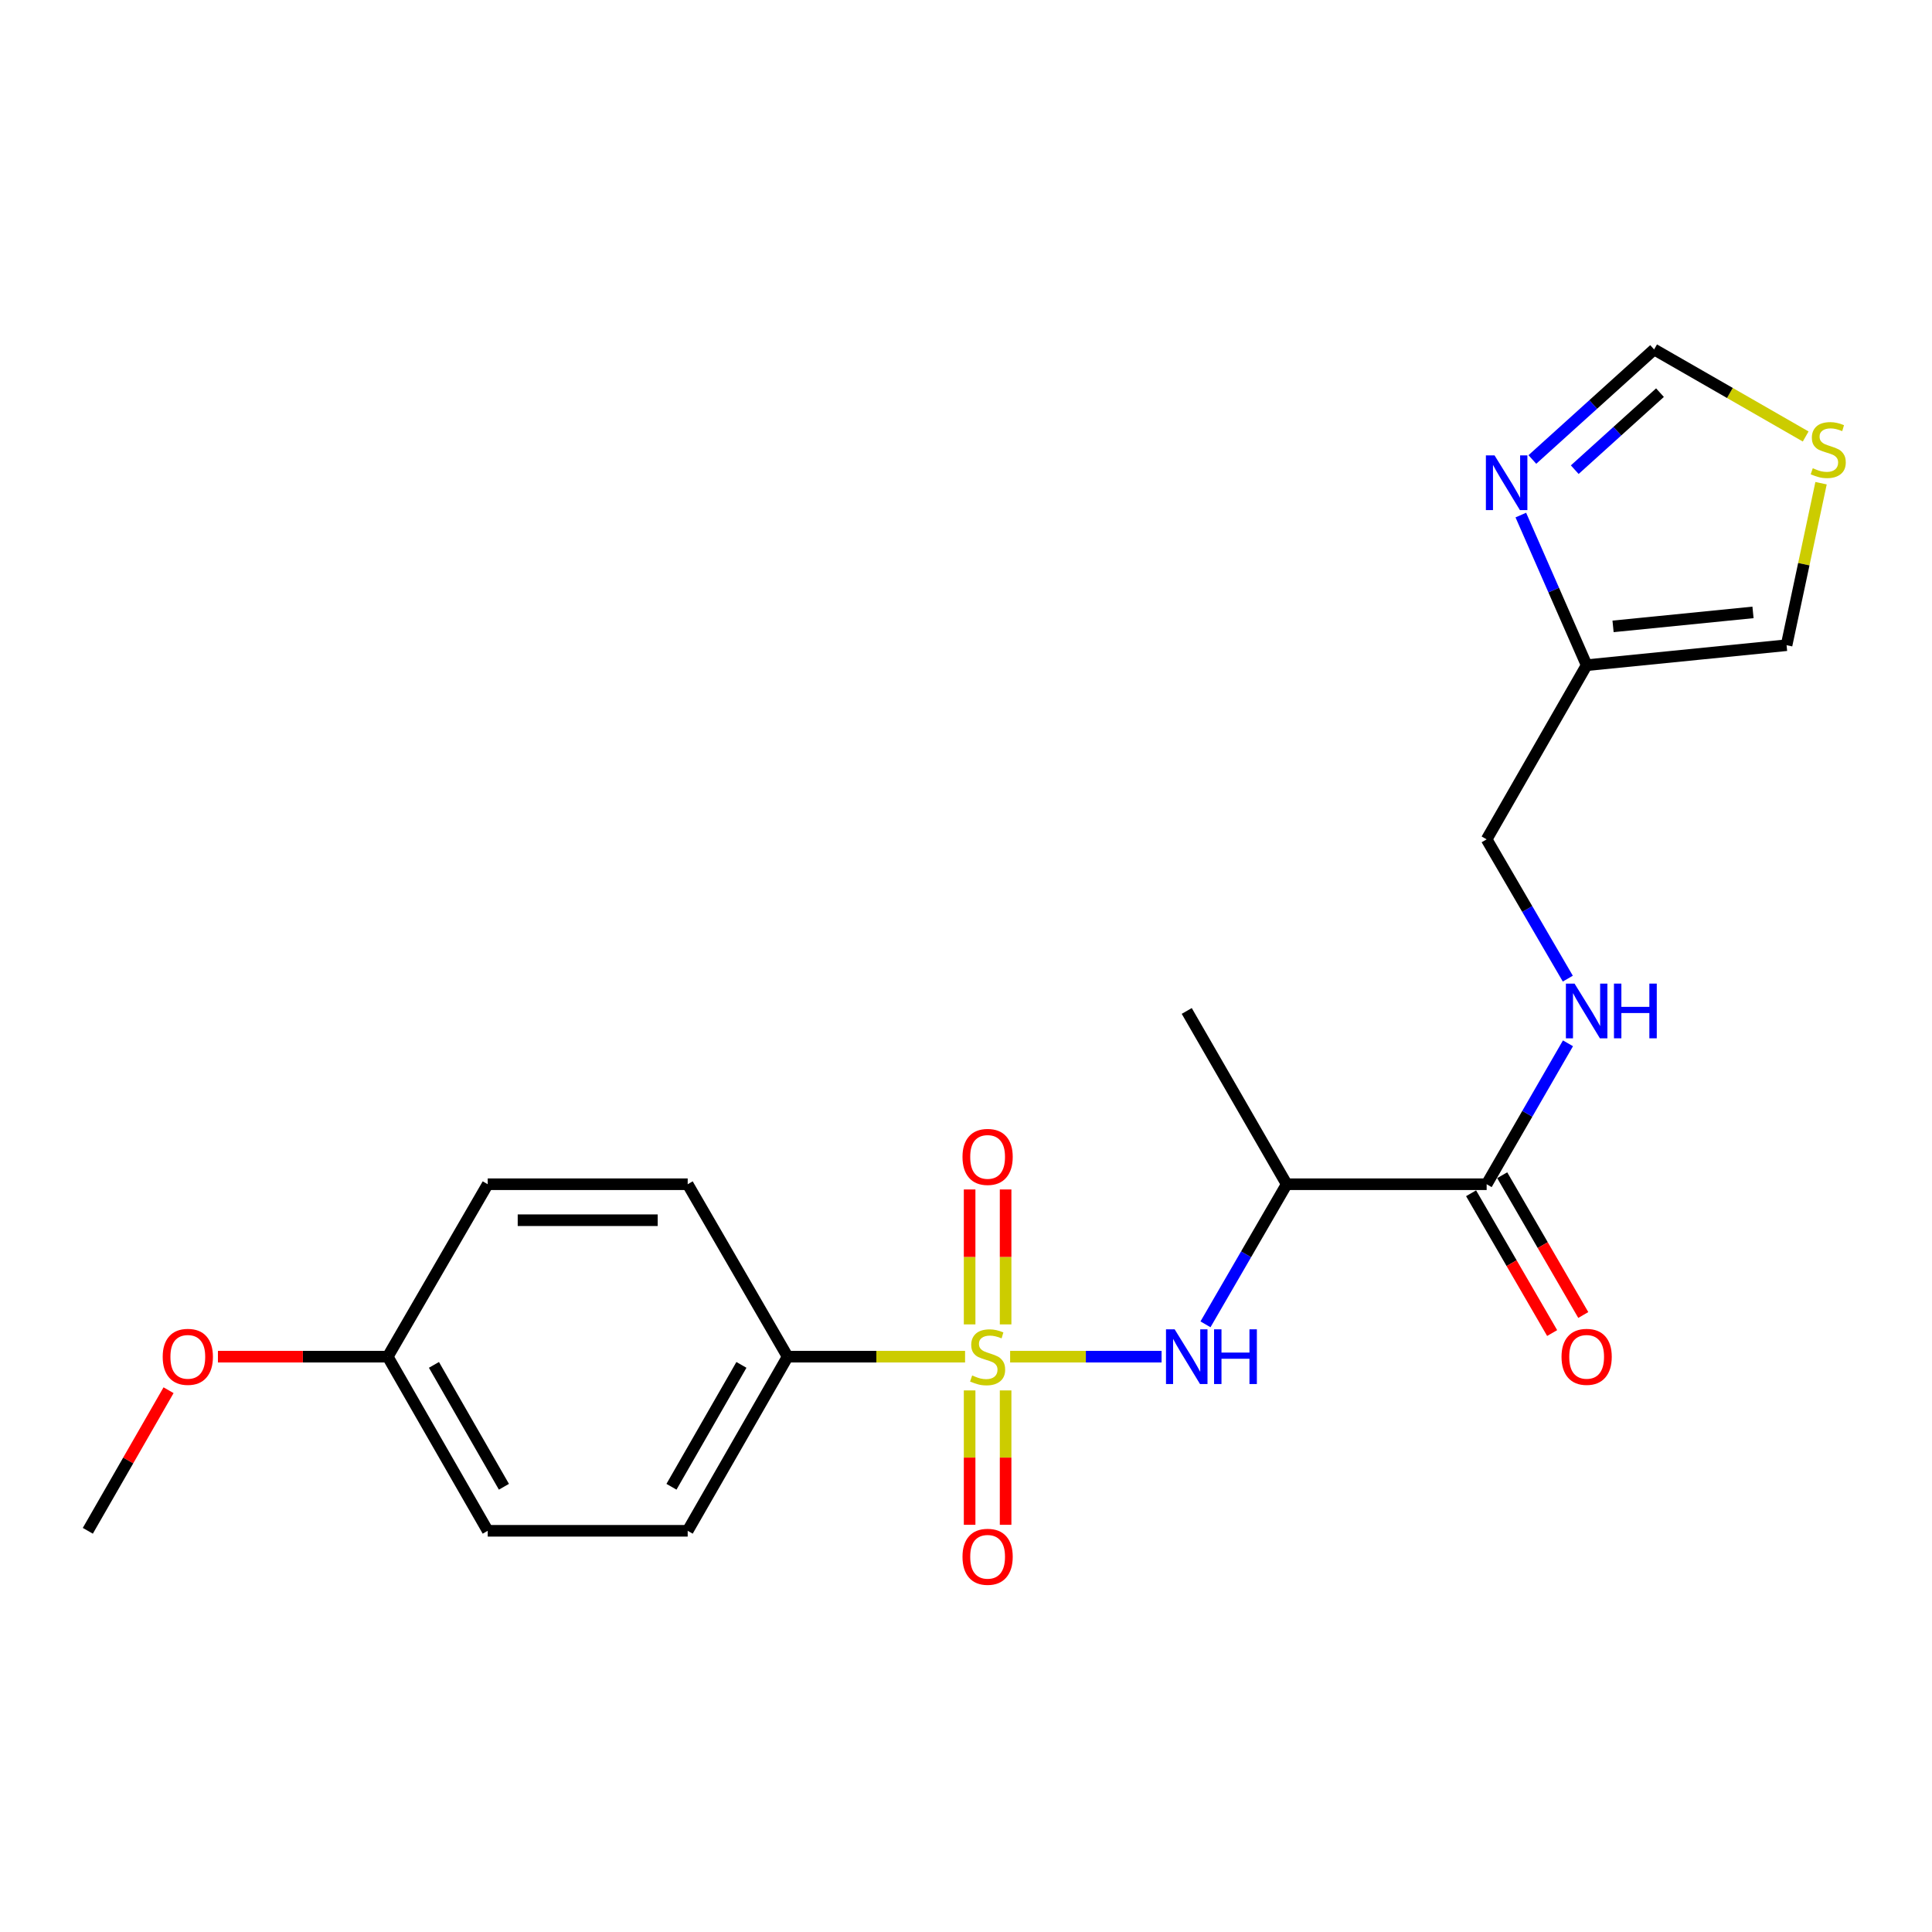 <?xml version='1.0' encoding='iso-8859-1'?>
<svg version='1.1' baseProfile='full'
              xmlns='http://www.w3.org/2000/svg'
                      xmlns:rdkit='http://www.rdkit.org/xml'
                      xmlns:xlink='http://www.w3.org/1999/xlink'
                  xml:space='preserve'
width='1000px' height='1000px' viewBox='0 0 1000 1000'>
<!-- END OF HEADER -->
<rect style='opacity:1.0;fill:#FFFFFF;stroke:none' width='1000' height='1000' x='0' y='0'> </rect>
<path class='bond-0' d='M 522.844,702.214 L 562.038,702.214' style='fill:none;fill-rule:evenodd;stroke:#CCCC00;stroke-width:6px;stroke-linecap:butt;stroke-linejoin:miter;stroke-opacity:1' />
<path class='bond-0' d='M 562.038,702.214 L 601.231,702.214' style='fill:none;fill-rule:evenodd;stroke:#0000FF;stroke-width:6px;stroke-linecap:butt;stroke-linejoin:miter;stroke-opacity:1' />
<path class='bond-5' d='M 499.519,702.214 L 453.596,702.214' style='fill:none;fill-rule:evenodd;stroke:#CCCC00;stroke-width:6px;stroke-linecap:butt;stroke-linejoin:miter;stroke-opacity:1' />
<path class='bond-5' d='M 453.596,702.214 L 407.673,702.214' style='fill:none;fill-rule:evenodd;stroke:#000000;stroke-width:6px;stroke-linecap:butt;stroke-linejoin:miter;stroke-opacity:1' />
<path class='bond-6' d='M 501.875,719.681 L 501.875,754.459' style='fill:none;fill-rule:evenodd;stroke:#CCCC00;stroke-width:6px;stroke-linecap:butt;stroke-linejoin:miter;stroke-opacity:1' />
<path class='bond-6' d='M 501.875,754.459 L 501.875,789.237' style='fill:none;fill-rule:evenodd;stroke:#FF0000;stroke-width:6px;stroke-linecap:butt;stroke-linejoin:miter;stroke-opacity:1' />
<path class='bond-6' d='M 520.5,719.681 L 520.5,754.459' style='fill:none;fill-rule:evenodd;stroke:#CCCC00;stroke-width:6px;stroke-linecap:butt;stroke-linejoin:miter;stroke-opacity:1' />
<path class='bond-6' d='M 520.5,754.459 L 520.5,789.237' style='fill:none;fill-rule:evenodd;stroke:#FF0000;stroke-width:6px;stroke-linecap:butt;stroke-linejoin:miter;stroke-opacity:1' />
<path class='bond-7' d='M 520.5,685.507 L 520.5,650.583' style='fill:none;fill-rule:evenodd;stroke:#CCCC00;stroke-width:6px;stroke-linecap:butt;stroke-linejoin:miter;stroke-opacity:1' />
<path class='bond-7' d='M 520.5,650.583 L 520.5,615.66' style='fill:none;fill-rule:evenodd;stroke:#FF0000;stroke-width:6px;stroke-linecap:butt;stroke-linejoin:miter;stroke-opacity:1' />
<path class='bond-7' d='M 501.875,685.507 L 501.875,650.583' style='fill:none;fill-rule:evenodd;stroke:#CCCC00;stroke-width:6px;stroke-linecap:butt;stroke-linejoin:miter;stroke-opacity:1' />
<path class='bond-7' d='M 501.875,650.583 L 501.875,615.66' style='fill:none;fill-rule:evenodd;stroke:#FF0000;stroke-width:6px;stroke-linecap:butt;stroke-linejoin:miter;stroke-opacity:1' />
<path class='bond-1' d='M 623.959,685.475 L 644.976,649.217' style='fill:none;fill-rule:evenodd;stroke:#0000FF;stroke-width:6px;stroke-linecap:butt;stroke-linejoin:miter;stroke-opacity:1' />
<path class='bond-1' d='M 644.976,649.217 L 665.993,612.958' style='fill:none;fill-rule:evenodd;stroke:#000000;stroke-width:6px;stroke-linecap:butt;stroke-linejoin:miter;stroke-opacity:1' />
<path class='bond-2' d='M 665.993,612.958 L 769.487,612.958' style='fill:none;fill-rule:evenodd;stroke:#000000;stroke-width:6px;stroke-linecap:butt;stroke-linejoin:miter;stroke-opacity:1' />
<path class='bond-19' d='M 665.993,612.958 L 614.257,523.268' style='fill:none;fill-rule:evenodd;stroke:#000000;stroke-width:6px;stroke-linecap:butt;stroke-linejoin:miter;stroke-opacity:1' />
<path class='bond-8' d='M 769.487,612.958 L 790.533,576.487' style='fill:none;fill-rule:evenodd;stroke:#000000;stroke-width:6px;stroke-linecap:butt;stroke-linejoin:miter;stroke-opacity:1' />
<path class='bond-8' d='M 790.533,576.487 L 811.579,540.016' style='fill:none;fill-rule:evenodd;stroke:#0000FF;stroke-width:6px;stroke-linecap:butt;stroke-linejoin:miter;stroke-opacity:1' />
<path class='bond-12' d='M 761.431,617.63 L 782.41,653.808' style='fill:none;fill-rule:evenodd;stroke:#000000;stroke-width:6px;stroke-linecap:butt;stroke-linejoin:miter;stroke-opacity:1' />
<path class='bond-12' d='M 782.41,653.808 L 803.389,689.986' style='fill:none;fill-rule:evenodd;stroke:#FF0000;stroke-width:6px;stroke-linecap:butt;stroke-linejoin:miter;stroke-opacity:1' />
<path class='bond-12' d='M 777.543,608.287 L 798.522,644.465' style='fill:none;fill-rule:evenodd;stroke:#000000;stroke-width:6px;stroke-linecap:butt;stroke-linejoin:miter;stroke-opacity:1' />
<path class='bond-12' d='M 798.522,644.465 L 819.501,680.643' style='fill:none;fill-rule:evenodd;stroke:#FF0000;stroke-width:6px;stroke-linecap:butt;stroke-linejoin:miter;stroke-opacity:1' />
<path class='bond-3' d='M 787.174,266.599 L 804.209,305.45' style='fill:none;fill-rule:evenodd;stroke:#0000FF;stroke-width:6px;stroke-linecap:butt;stroke-linejoin:miter;stroke-opacity:1' />
<path class='bond-3' d='M 804.209,305.45 L 821.244,344.301' style='fill:none;fill-rule:evenodd;stroke:#000000;stroke-width:6px;stroke-linecap:butt;stroke-linejoin:miter;stroke-opacity:1' />
<path class='bond-10' d='M 793.147,237.83 L 824.657,209.352' style='fill:none;fill-rule:evenodd;stroke:#0000FF;stroke-width:6px;stroke-linecap:butt;stroke-linejoin:miter;stroke-opacity:1' />
<path class='bond-10' d='M 824.657,209.352 L 856.166,180.875' style='fill:none;fill-rule:evenodd;stroke:#000000;stroke-width:6px;stroke-linecap:butt;stroke-linejoin:miter;stroke-opacity:1' />
<path class='bond-10' d='M 815.088,243.105 L 837.145,223.17' style='fill:none;fill-rule:evenodd;stroke:#0000FF;stroke-width:6px;stroke-linecap:butt;stroke-linejoin:miter;stroke-opacity:1' />
<path class='bond-10' d='M 837.145,223.17 L 859.202,203.236' style='fill:none;fill-rule:evenodd;stroke:#000000;stroke-width:6px;stroke-linecap:butt;stroke-linejoin:miter;stroke-opacity:1' />
<path class='bond-4' d='M 821.244,344.301 L 769.487,434.446' style='fill:none;fill-rule:evenodd;stroke:#000000;stroke-width:6px;stroke-linecap:butt;stroke-linejoin:miter;stroke-opacity:1' />
<path class='bond-11' d='M 821.244,344.301 L 924.728,333.953' style='fill:none;fill-rule:evenodd;stroke:#000000;stroke-width:6px;stroke-linecap:butt;stroke-linejoin:miter;stroke-opacity:1' />
<path class='bond-11' d='M 834.914,324.216 L 907.352,316.973' style='fill:none;fill-rule:evenodd;stroke:#000000;stroke-width:6px;stroke-linecap:butt;stroke-linejoin:miter;stroke-opacity:1' />
<path class='bond-14' d='M 407.673,702.214 L 355.946,792.339' style='fill:none;fill-rule:evenodd;stroke:#000000;stroke-width:6px;stroke-linecap:butt;stroke-linejoin:miter;stroke-opacity:1' />
<path class='bond-14' d='M 383.76,706.462 L 347.552,769.549' style='fill:none;fill-rule:evenodd;stroke:#000000;stroke-width:6px;stroke-linecap:butt;stroke-linejoin:miter;stroke-opacity:1' />
<path class='bond-15' d='M 407.673,702.214 L 355.946,612.958' style='fill:none;fill-rule:evenodd;stroke:#000000;stroke-width:6px;stroke-linecap:butt;stroke-linejoin:miter;stroke-opacity:1' />
<path class='bond-13' d='M 811.496,506.538 L 790.491,470.492' style='fill:none;fill-rule:evenodd;stroke:#0000FF;stroke-width:6px;stroke-linecap:butt;stroke-linejoin:miter;stroke-opacity:1' />
<path class='bond-13' d='M 790.491,470.492 L 769.487,434.446' style='fill:none;fill-rule:evenodd;stroke:#000000;stroke-width:6px;stroke-linecap:butt;stroke-linejoin:miter;stroke-opacity:1' />
<path class='bond-9' d='M 942.574,250.102 L 933.651,292.028' style='fill:none;fill-rule:evenodd;stroke:#CCCC00;stroke-width:6px;stroke-linecap:butt;stroke-linejoin:miter;stroke-opacity:1' />
<path class='bond-9' d='M 933.651,292.028 L 924.728,333.953' style='fill:none;fill-rule:evenodd;stroke:#000000;stroke-width:6px;stroke-linecap:butt;stroke-linejoin:miter;stroke-opacity:1' />
<path class='bond-23' d='M 934.613,225.926 L 895.39,203.4' style='fill:none;fill-rule:evenodd;stroke:#CCCC00;stroke-width:6px;stroke-linecap:butt;stroke-linejoin:miter;stroke-opacity:1' />
<path class='bond-23' d='M 895.39,203.4 L 856.166,180.875' style='fill:none;fill-rule:evenodd;stroke:#000000;stroke-width:6px;stroke-linecap:butt;stroke-linejoin:miter;stroke-opacity:1' />
<path class='bond-18' d='M 355.946,792.339 L 252.442,792.339' style='fill:none;fill-rule:evenodd;stroke:#000000;stroke-width:6px;stroke-linecap:butt;stroke-linejoin:miter;stroke-opacity:1' />
<path class='bond-17' d='M 355.946,612.958 L 252.442,612.958' style='fill:none;fill-rule:evenodd;stroke:#000000;stroke-width:6px;stroke-linecap:butt;stroke-linejoin:miter;stroke-opacity:1' />
<path class='bond-17' d='M 340.421,631.583 L 267.968,631.583' style='fill:none;fill-rule:evenodd;stroke:#000000;stroke-width:6px;stroke-linecap:butt;stroke-linejoin:miter;stroke-opacity:1' />
<path class='bond-16' d='M 200.695,702.214 L 252.442,612.958' style='fill:none;fill-rule:evenodd;stroke:#000000;stroke-width:6px;stroke-linecap:butt;stroke-linejoin:miter;stroke-opacity:1' />
<path class='bond-20' d='M 200.695,702.214 L 156.747,702.214' style='fill:none;fill-rule:evenodd;stroke:#000000;stroke-width:6px;stroke-linecap:butt;stroke-linejoin:miter;stroke-opacity:1' />
<path class='bond-20' d='M 156.747,702.214 L 112.799,702.214' style='fill:none;fill-rule:evenodd;stroke:#FF0000;stroke-width:6px;stroke-linecap:butt;stroke-linejoin:miter;stroke-opacity:1' />
<path class='bond-22' d='M 200.695,702.214 L 252.442,792.339' style='fill:none;fill-rule:evenodd;stroke:#000000;stroke-width:6px;stroke-linecap:butt;stroke-linejoin:miter;stroke-opacity:1' />
<path class='bond-22' d='M 224.609,706.459 L 260.832,769.546' style='fill:none;fill-rule:evenodd;stroke:#000000;stroke-width:6px;stroke-linecap:butt;stroke-linejoin:miter;stroke-opacity:1' />
<path class='bond-21' d='M 87.243,719.572 L 66.349,755.956' style='fill:none;fill-rule:evenodd;stroke:#FF0000;stroke-width:6px;stroke-linecap:butt;stroke-linejoin:miter;stroke-opacity:1' />
<path class='bond-21' d='M 66.349,755.956 L 45.455,792.339' style='fill:none;fill-rule:evenodd;stroke:#000000;stroke-width:6px;stroke-linecap:butt;stroke-linejoin:miter;stroke-opacity:1' />
<path  class='atom-0' d='M 503.187 711.934
Q 503.507 712.054, 504.827 712.614
Q 506.147 713.174, 507.587 713.534
Q 509.067 713.854, 510.507 713.854
Q 513.187 713.854, 514.747 712.574
Q 516.307 711.254, 516.307 708.974
Q 516.307 707.414, 515.507 706.454
Q 514.747 705.494, 513.547 704.974
Q 512.347 704.454, 510.347 703.854
Q 507.827 703.094, 506.307 702.374
Q 504.827 701.654, 503.747 700.134
Q 502.707 698.614, 502.707 696.054
Q 502.707 692.494, 505.107 690.294
Q 507.547 688.094, 512.347 688.094
Q 515.627 688.094, 519.347 689.654
L 518.427 692.734
Q 515.027 691.334, 512.467 691.334
Q 509.707 691.334, 508.187 692.494
Q 506.667 693.614, 506.707 695.574
Q 506.707 697.094, 507.467 698.014
Q 508.267 698.934, 509.387 699.454
Q 510.547 699.974, 512.467 700.574
Q 515.027 701.374, 516.547 702.174
Q 518.067 702.974, 519.147 704.614
Q 520.267 706.214, 520.267 708.974
Q 520.267 712.894, 517.627 715.014
Q 515.027 717.094, 510.667 717.094
Q 508.147 717.094, 506.227 716.534
Q 504.347 716.014, 502.107 715.094
L 503.187 711.934
' fill='#CCCC00'/>
<path  class='atom-1' d='M 607.997 688.054
L 617.277 703.054
Q 618.197 704.534, 619.677 707.214
Q 621.157 709.894, 621.237 710.054
L 621.237 688.054
L 624.997 688.054
L 624.997 716.374
L 621.117 716.374
L 611.157 699.974
Q 609.997 698.054, 608.757 695.854
Q 607.557 693.654, 607.197 692.974
L 607.197 716.374
L 603.517 716.374
L 603.517 688.054
L 607.997 688.054
' fill='#0000FF'/>
<path  class='atom-1' d='M 628.397 688.054
L 632.237 688.054
L 632.237 700.094
L 646.717 700.094
L 646.717 688.054
L 650.557 688.054
L 650.557 716.374
L 646.717 716.374
L 646.717 703.294
L 632.237 703.294
L 632.237 716.374
L 628.397 716.374
L 628.397 688.054
' fill='#0000FF'/>
<path  class='atom-4' d='M 773.574 235.701
L 782.854 250.701
Q 783.774 252.181, 785.254 254.861
Q 786.734 257.541, 786.814 257.701
L 786.814 235.701
L 790.574 235.701
L 790.574 264.021
L 786.694 264.021
L 776.734 247.621
Q 775.574 245.701, 774.334 243.501
Q 773.134 241.301, 772.774 240.621
L 772.774 264.021
L 769.094 264.021
L 769.094 235.701
L 773.574 235.701
' fill='#0000FF'/>
<path  class='atom-7' d='M 498.187 805.788
Q 498.187 798.988, 501.547 795.188
Q 504.907 791.388, 511.187 791.388
Q 517.467 791.388, 520.827 795.188
Q 524.187 798.988, 524.187 805.788
Q 524.187 812.668, 520.787 816.588
Q 517.387 820.468, 511.187 820.468
Q 504.947 820.468, 501.547 816.588
Q 498.187 812.708, 498.187 805.788
M 511.187 817.268
Q 515.507 817.268, 517.827 814.388
Q 520.187 811.468, 520.187 805.788
Q 520.187 800.228, 517.827 797.428
Q 515.507 794.588, 511.187 794.588
Q 506.867 794.588, 504.507 797.388
Q 502.187 800.188, 502.187 805.788
Q 502.187 811.508, 504.507 814.388
Q 506.867 817.268, 511.187 817.268
' fill='#FF0000'/>
<path  class='atom-8' d='M 498.187 598.811
Q 498.187 592.011, 501.547 588.211
Q 504.907 584.411, 511.187 584.411
Q 517.467 584.411, 520.827 588.211
Q 524.187 592.011, 524.187 598.811
Q 524.187 605.691, 520.787 609.611
Q 517.387 613.491, 511.187 613.491
Q 504.947 613.491, 501.547 609.611
Q 498.187 605.731, 498.187 598.811
M 511.187 610.291
Q 515.507 610.291, 517.827 607.411
Q 520.187 604.491, 520.187 598.811
Q 520.187 593.251, 517.827 590.451
Q 515.507 587.611, 511.187 587.611
Q 506.867 587.611, 504.507 590.411
Q 502.187 593.211, 502.187 598.811
Q 502.187 604.531, 504.507 607.411
Q 506.867 610.291, 511.187 610.291
' fill='#FF0000'/>
<path  class='atom-9' d='M 814.984 509.108
L 824.264 524.108
Q 825.184 525.588, 826.664 528.268
Q 828.144 530.948, 828.224 531.108
L 828.224 509.108
L 831.984 509.108
L 831.984 537.428
L 828.104 537.428
L 818.144 521.028
Q 816.984 519.108, 815.744 516.908
Q 814.544 514.708, 814.184 514.028
L 814.184 537.428
L 810.504 537.428
L 810.504 509.108
L 814.984 509.108
' fill='#0000FF'/>
<path  class='atom-9' d='M 835.384 509.108
L 839.224 509.108
L 839.224 521.148
L 853.704 521.148
L 853.704 509.108
L 857.544 509.108
L 857.544 537.428
L 853.704 537.428
L 853.704 524.348
L 839.224 524.348
L 839.224 537.428
L 835.384 537.428
L 835.384 509.108
' fill='#0000FF'/>
<path  class='atom-10' d='M 938.292 242.352
Q 938.612 242.472, 939.932 243.032
Q 941.252 243.592, 942.692 243.952
Q 944.172 244.272, 945.612 244.272
Q 948.292 244.272, 949.852 242.992
Q 951.412 241.672, 951.412 239.392
Q 951.412 237.832, 950.612 236.872
Q 949.852 235.912, 948.652 235.392
Q 947.452 234.872, 945.452 234.272
Q 942.932 233.512, 941.412 232.792
Q 939.932 232.072, 938.852 230.552
Q 937.812 229.032, 937.812 226.472
Q 937.812 222.912, 940.212 220.712
Q 942.652 218.512, 947.452 218.512
Q 950.732 218.512, 954.452 220.072
L 953.532 223.152
Q 950.132 221.752, 947.572 221.752
Q 944.812 221.752, 943.292 222.912
Q 941.772 224.032, 941.812 225.992
Q 941.812 227.512, 942.572 228.432
Q 943.372 229.352, 944.492 229.872
Q 945.652 230.392, 947.572 230.992
Q 950.132 231.792, 951.652 232.592
Q 953.172 233.392, 954.252 235.032
Q 955.372 236.632, 955.372 239.392
Q 955.372 243.312, 952.732 245.432
Q 950.132 247.512, 945.772 247.512
Q 943.252 247.512, 941.332 246.952
Q 939.452 246.432, 937.212 245.512
L 938.292 242.352
' fill='#CCCC00'/>
<path  class='atom-13' d='M 808.244 702.294
Q 808.244 695.494, 811.604 691.694
Q 814.964 687.894, 821.244 687.894
Q 827.524 687.894, 830.884 691.694
Q 834.244 695.494, 834.244 702.294
Q 834.244 709.174, 830.844 713.094
Q 827.444 716.974, 821.244 716.974
Q 815.004 716.974, 811.604 713.094
Q 808.244 709.214, 808.244 702.294
M 821.244 713.774
Q 825.564 713.774, 827.884 710.894
Q 830.244 707.974, 830.244 702.294
Q 830.244 696.734, 827.884 693.934
Q 825.564 691.094, 821.244 691.094
Q 816.924 691.094, 814.564 693.894
Q 812.244 696.694, 812.244 702.294
Q 812.244 708.014, 814.564 710.894
Q 816.924 713.774, 821.244 713.774
' fill='#FF0000'/>
<path  class='atom-21' d='M 84.212 702.294
Q 84.212 695.494, 87.572 691.694
Q 90.932 687.894, 97.212 687.894
Q 103.492 687.894, 106.852 691.694
Q 110.212 695.494, 110.212 702.294
Q 110.212 709.174, 106.812 713.094
Q 103.412 716.974, 97.212 716.974
Q 90.972 716.974, 87.572 713.094
Q 84.212 709.214, 84.212 702.294
M 97.212 713.774
Q 101.532 713.774, 103.852 710.894
Q 106.212 707.974, 106.212 702.294
Q 106.212 696.734, 103.852 693.934
Q 101.532 691.094, 97.212 691.094
Q 92.892 691.094, 90.532 693.894
Q 88.212 696.694, 88.212 702.294
Q 88.212 708.014, 90.532 710.894
Q 92.892 713.774, 97.212 713.774
' fill='#FF0000'/>
</svg>
